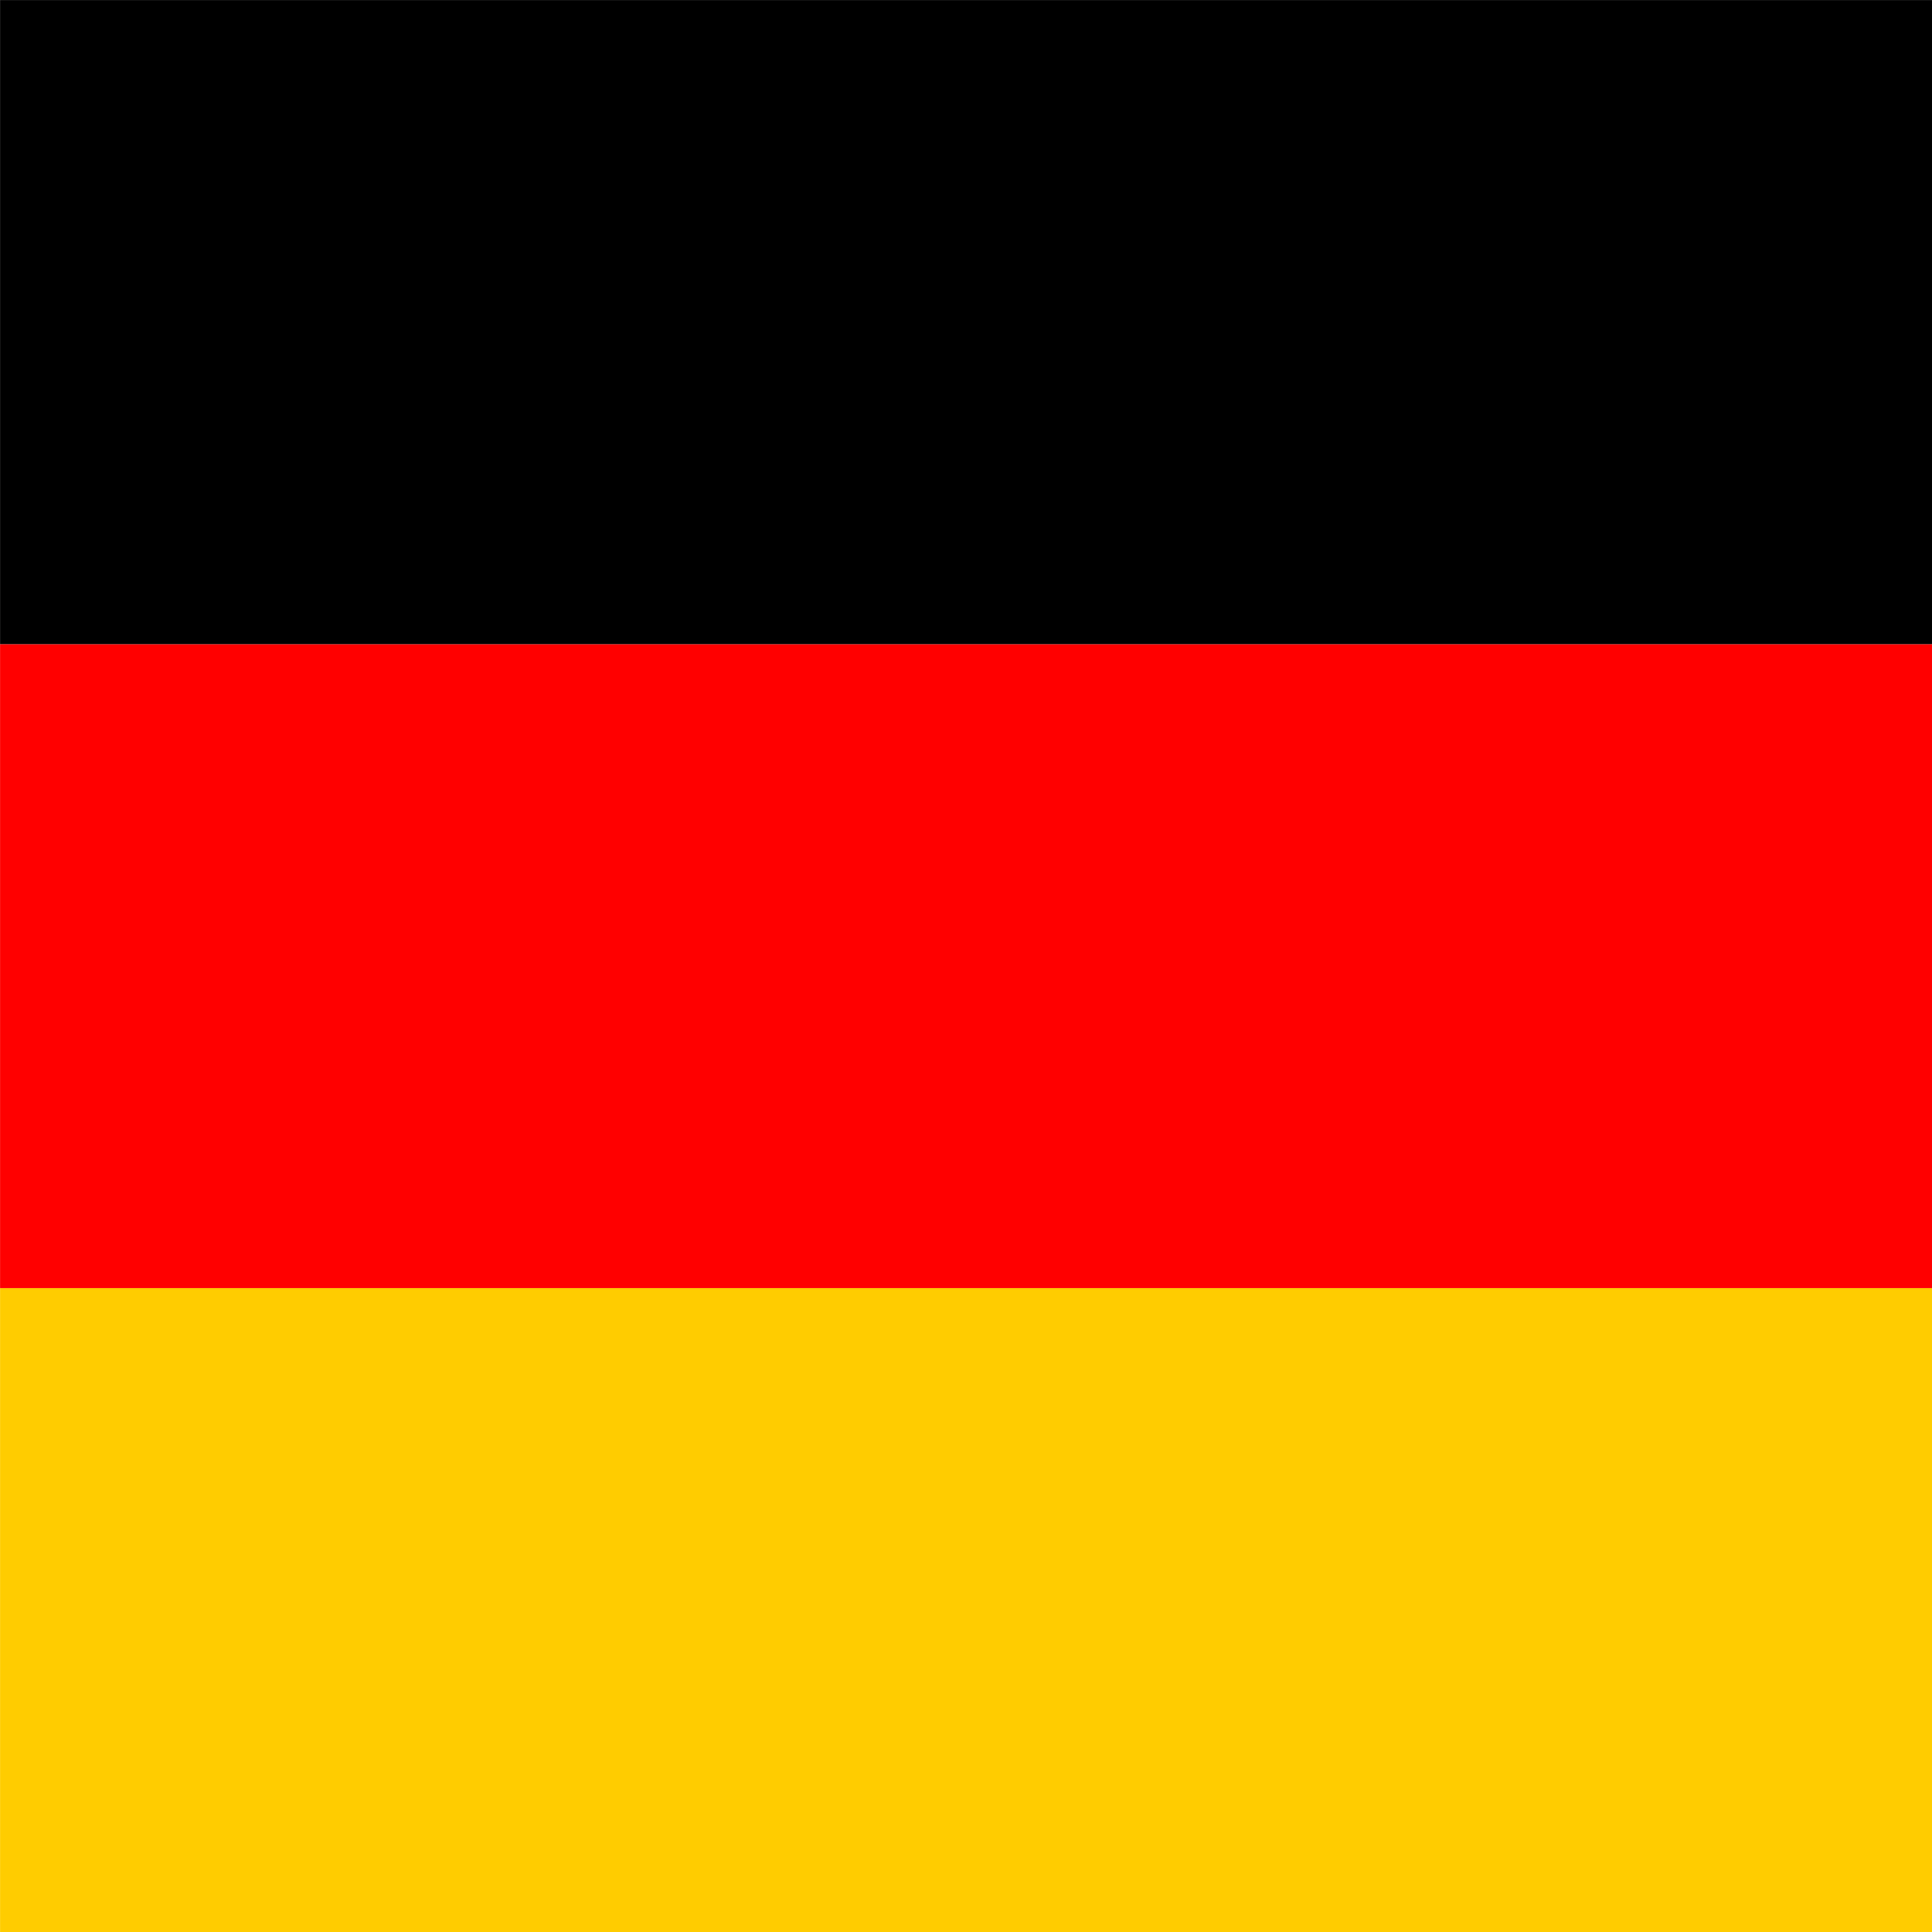 <?xml version="1.0" encoding="utf-8"?>
<!-- Generator: Adobe Illustrator 16.0.3, SVG Export Plug-In . SVG Version: 6.00 Build 0)  -->
<!DOCTYPE svg PUBLIC "-//W3C//DTD SVG 1.1//EN" "http://www.w3.org/Graphics/SVG/1.1/DTD/svg11.dtd">
<svg version="1.1" id="Ebene_1" xmlns="http://www.w3.org/2000/svg" xmlns:xlink="http://www.w3.org/1999/xlink" x="0px" y="0px"
	 width="614.41px" height="614.41px" viewBox="187.887 204.8 614.41 614.41" enable-background="new 187.887 204.8 614.41 614.41"
	 xml:space="preserve">
<g transform="matrix(1.054 0 0 1.054 4.3653e-16 1)">
	<path fill="#FFCC00" d="M178.278,582.038h582.987v194.327H178.278V582.038z"/>
	<path fill="#FF0000" d="M178.278,387.706h582.987v194.327H178.278V387.706z"/>
	<path d="M178.278,193.377h582.987v194.327H178.278V193.377z"/>
</g>
</svg>
